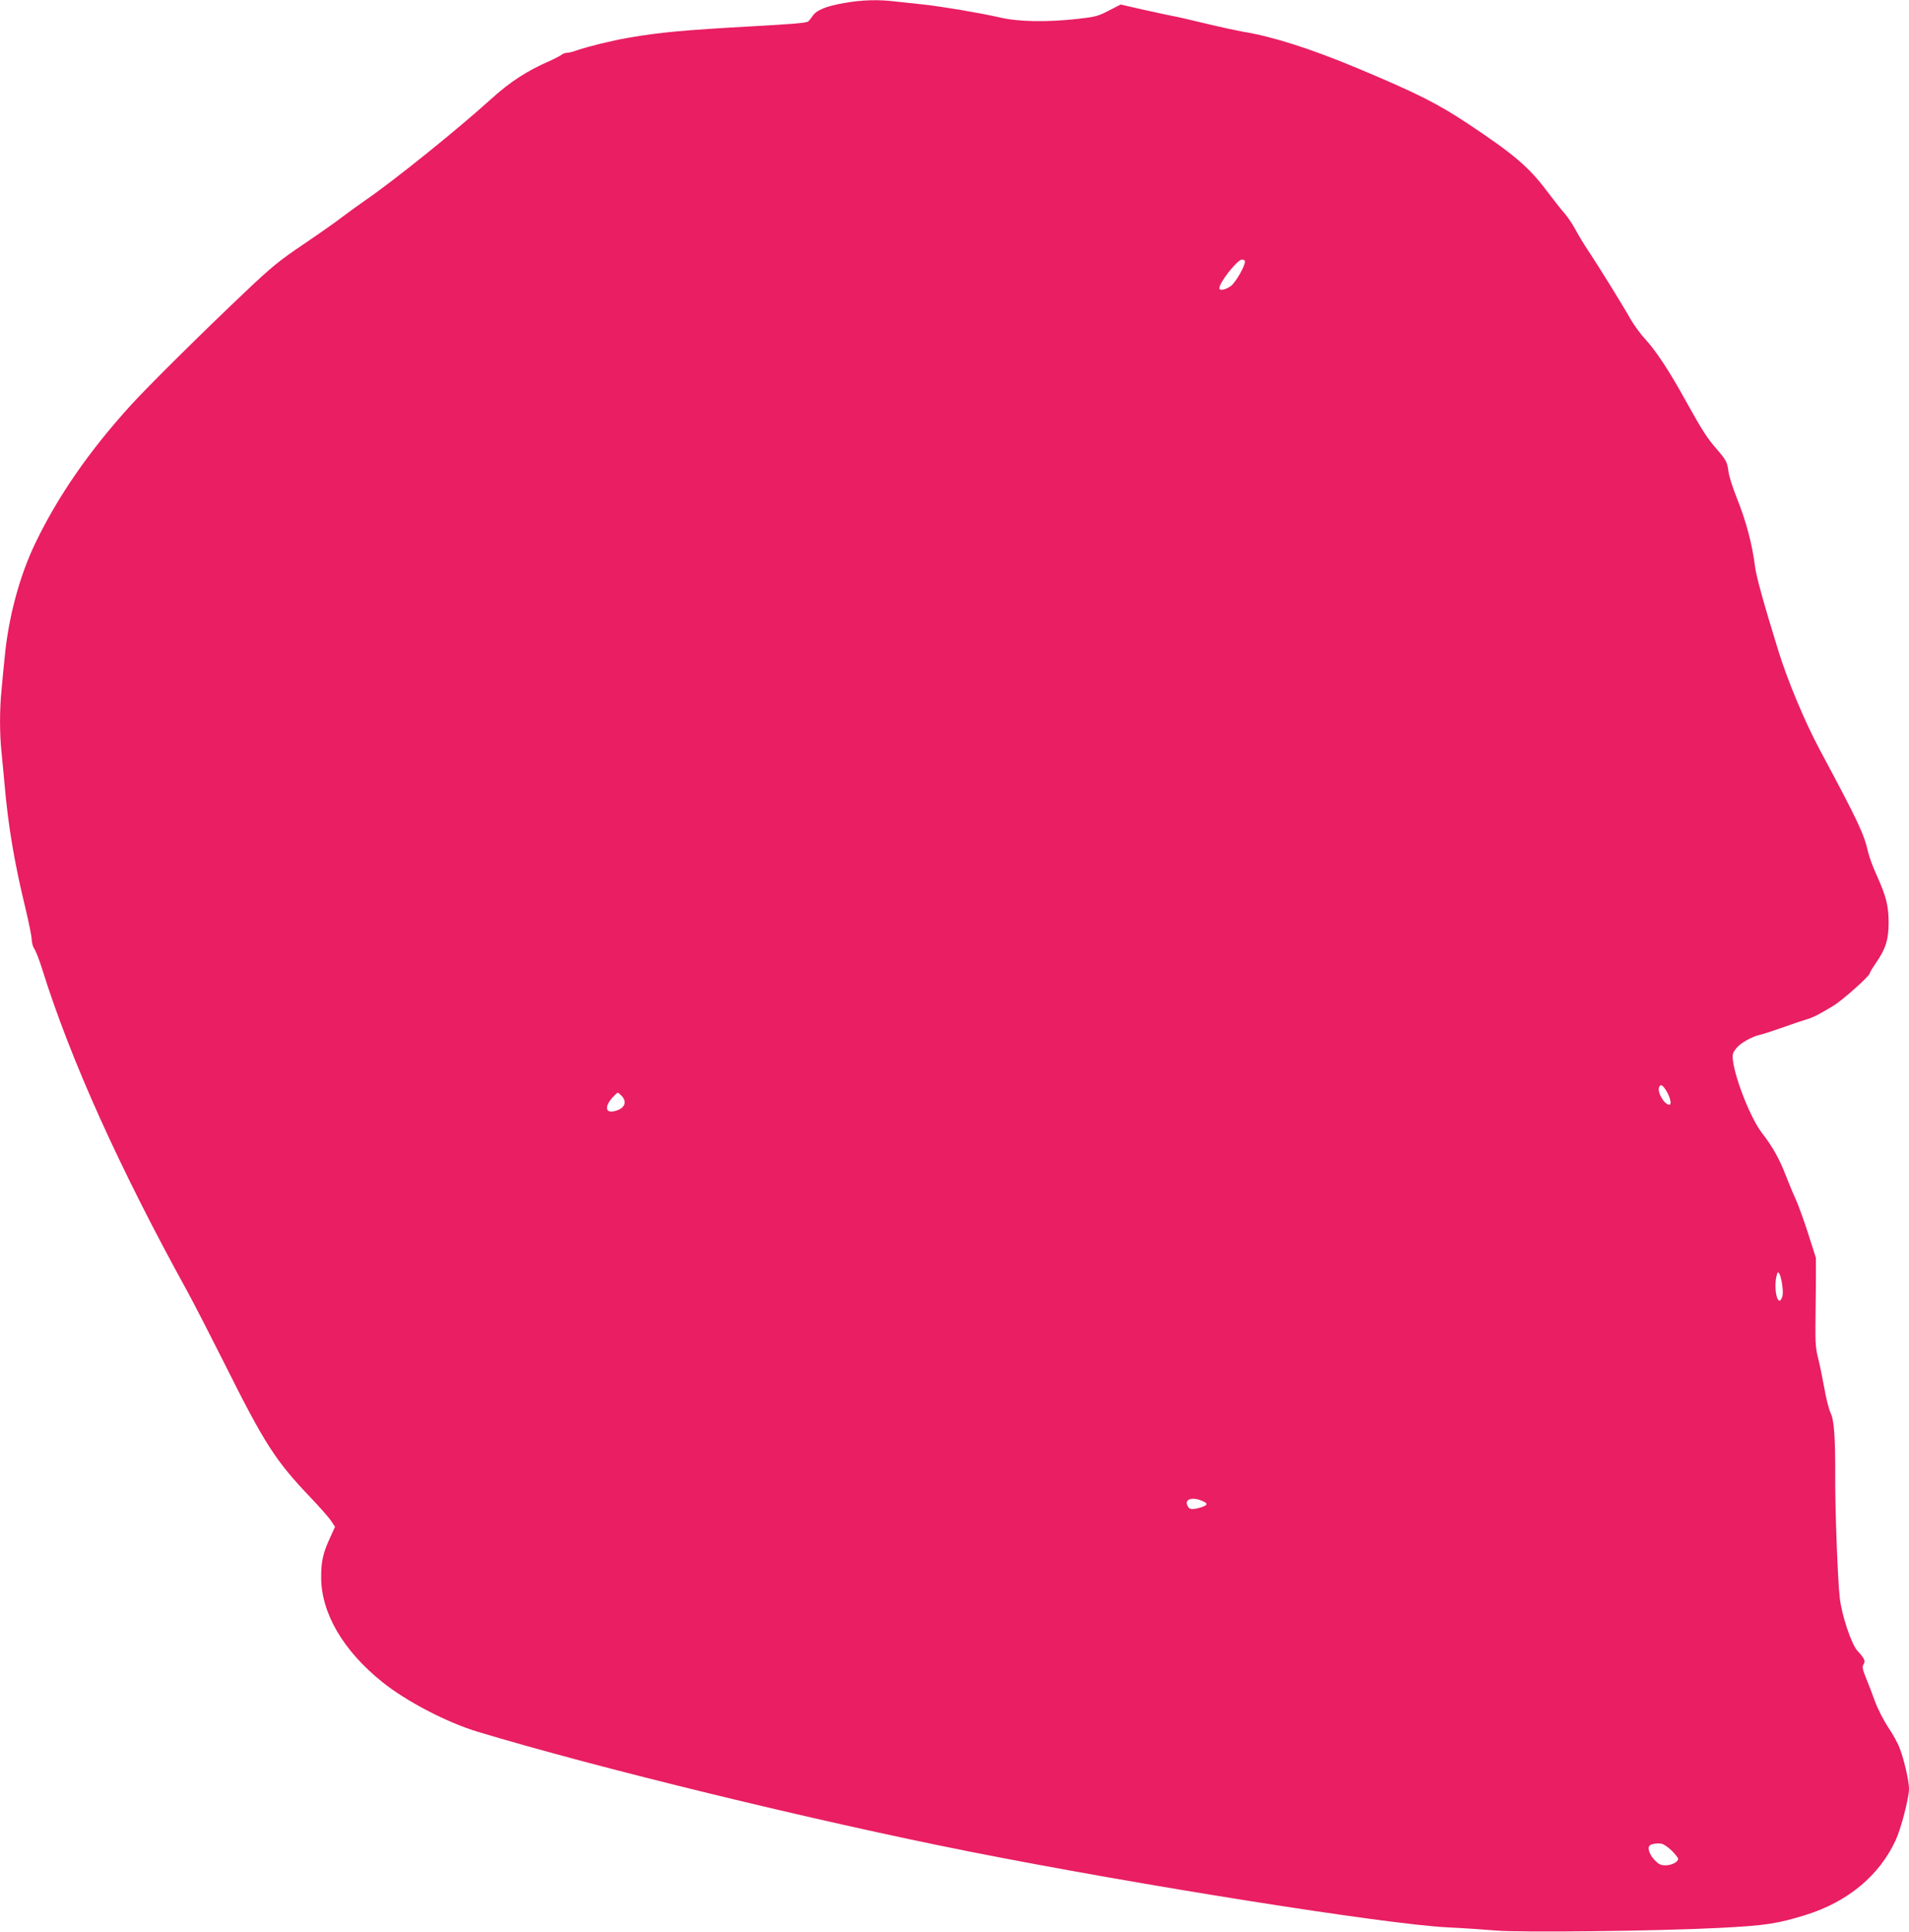 <?xml version="1.0" standalone="no"?>
<!DOCTYPE svg PUBLIC "-//W3C//DTD SVG 20010904//EN"
 "http://www.w3.org/TR/2001/REC-SVG-20010904/DTD/svg10.dtd">
<svg version="1.0" xmlns="http://www.w3.org/2000/svg"
 width="1265pt" height="1280pt" viewBox="0 0 1265 1280"
 preserveAspectRatio="xMidYMid meet">
<g transform="translate(0,1280) scale(0.1,-0.1)"
fill="#e91e63" stroke="none">
<path d="M5595 12780 c-120 -20 -187 -48 -211 -87 -10 -15 -23 -31 -28 -35
-15 -10 -95 -17 -386 -33 -441 -25 -596 -39 -805 -75 -118 -21 -269 -58 -344
-84 -24 -9 -53 -16 -64 -16 -11 0 -28 -6 -36 -13 -9 -7 -45 -26 -81 -42 -149
-65 -260 -137 -390 -255 -220 -199 -638 -536 -829 -667 -53 -37 -123 -88 -156
-113 -33 -26 -145 -105 -250 -176 -166 -112 -215 -152 -390 -318 -278 -263
-650 -631 -761 -754 -273 -301 -479 -598 -629 -909 -105 -218 -179 -492 -204
-758 -7 -66 -16 -164 -21 -218 -13 -125 -13 -293 0 -410 5 -51 14 -150 21
-222 23 -266 65 -515 135 -802 24 -100 44 -198 44 -218 0 -20 8 -49 18 -63 10
-15 33 -74 51 -132 187 -599 511 -1318 963 -2138 43 -79 152 -291 242 -470
270 -541 341 -651 576 -897 58 -61 117 -128 133 -151 l27 -41 -34 -75 c-45
-97 -58 -153 -58 -258 0 -238 145 -487 406 -696 156 -126 427 -267 628 -328
791 -239 2238 -592 3268 -796 1117 -221 2748 -480 3160 -501 107 -5 252 -15
322 -21 161 -14 1059 -4 1476 17 311 16 386 27 577 86 277 86 487 259 596 494
35 74 89 281 89 342 0 51 -31 188 -61 267 -11 32 -46 95 -76 139 -31 47 -69
121 -88 172 -18 50 -45 121 -61 159 -23 57 -25 72 -15 88 14 22 5 40 -41 90
-39 41 -105 238 -117 352 -14 122 -31 590 -30 796 1 265 -7 379 -30 426 -11
23 -30 95 -41 160 -12 66 -30 155 -41 199 -17 65 -20 107 -19 220 1 77 2 210
3 295 l0 155 -51 160 c-28 88 -65 189 -81 225 -17 36 -47 108 -67 160 -43 112
-88 191 -155 278 -74 93 -177 350 -195 480 -6 44 -3 54 20 84 26 35 105 80
161 92 17 3 80 24 140 45 61 22 135 47 165 56 47 14 80 31 178 90 60 36 242
198 242 216 0 5 20 38 44 73 63 92 81 152 81 266 -1 110 -16 170 -79 310 -24
52 -49 120 -56 150 -29 127 -64 201 -324 687 -97 181 -214 461 -274 658 -97
314 -143 482 -152 548 -19 153 -60 306 -124 465 -25 62 -48 136 -52 165 -8 65
-15 78 -79 152 -63 72 -96 124 -205 320 -109 198 -197 331 -268 408 -32 34
-75 94 -97 132 -41 74 -206 342 -286 462 -26 39 -62 99 -80 133 -18 34 -51 83
-74 109 -22 25 -73 90 -113 143 -120 160 -217 243 -517 443 -207 138 -342 206
-740 373 -312 130 -562 210 -760 242 -38 7 -151 31 -250 55 -99 24 -198 47
-220 50 -22 4 -107 23 -190 41 l-149 34 -78 -40 c-70 -37 -90 -42 -205 -55
-206 -23 -394 -20 -521 10 -137 31 -369 70 -502 85 -58 6 -141 15 -185 20
-113 14 -224 11 -340 -10z m2655 -1712 c0 -32 -61 -137 -92 -162 -35 -26 -78
-35 -78 -16 0 39 120 190 150 190 11 0 20 -6 20 -12z m2795 -5501 c24 -42 33
-87 17 -87 -33 0 -81 81 -68 115 9 25 24 17 51 -28z m-6925 -29 c39 -42 18
-86 -50 -101 -59 -14 -64 32 -11 91 16 17 32 32 35 32 3 0 14 -10 26 -22z
m7689 -1246 c6 -41 7 -72 0 -88 -29 -79 -61 68 -33 155 8 26 23 -3 33 -67z
m-3843 -1437 c42 -17 38 -30 -14 -45 -54 -15 -70 -13 -82 11 -24 44 28 63 96
34z m3112 -2318 c23 -23 42 -47 42 -54 0 -21 -43 -43 -84 -43 -31 0 -45 7 -71
34 -32 34 -48 75 -36 94 8 13 50 21 81 15 14 -2 44 -23 68 -46z"/>
</g>
</svg>
